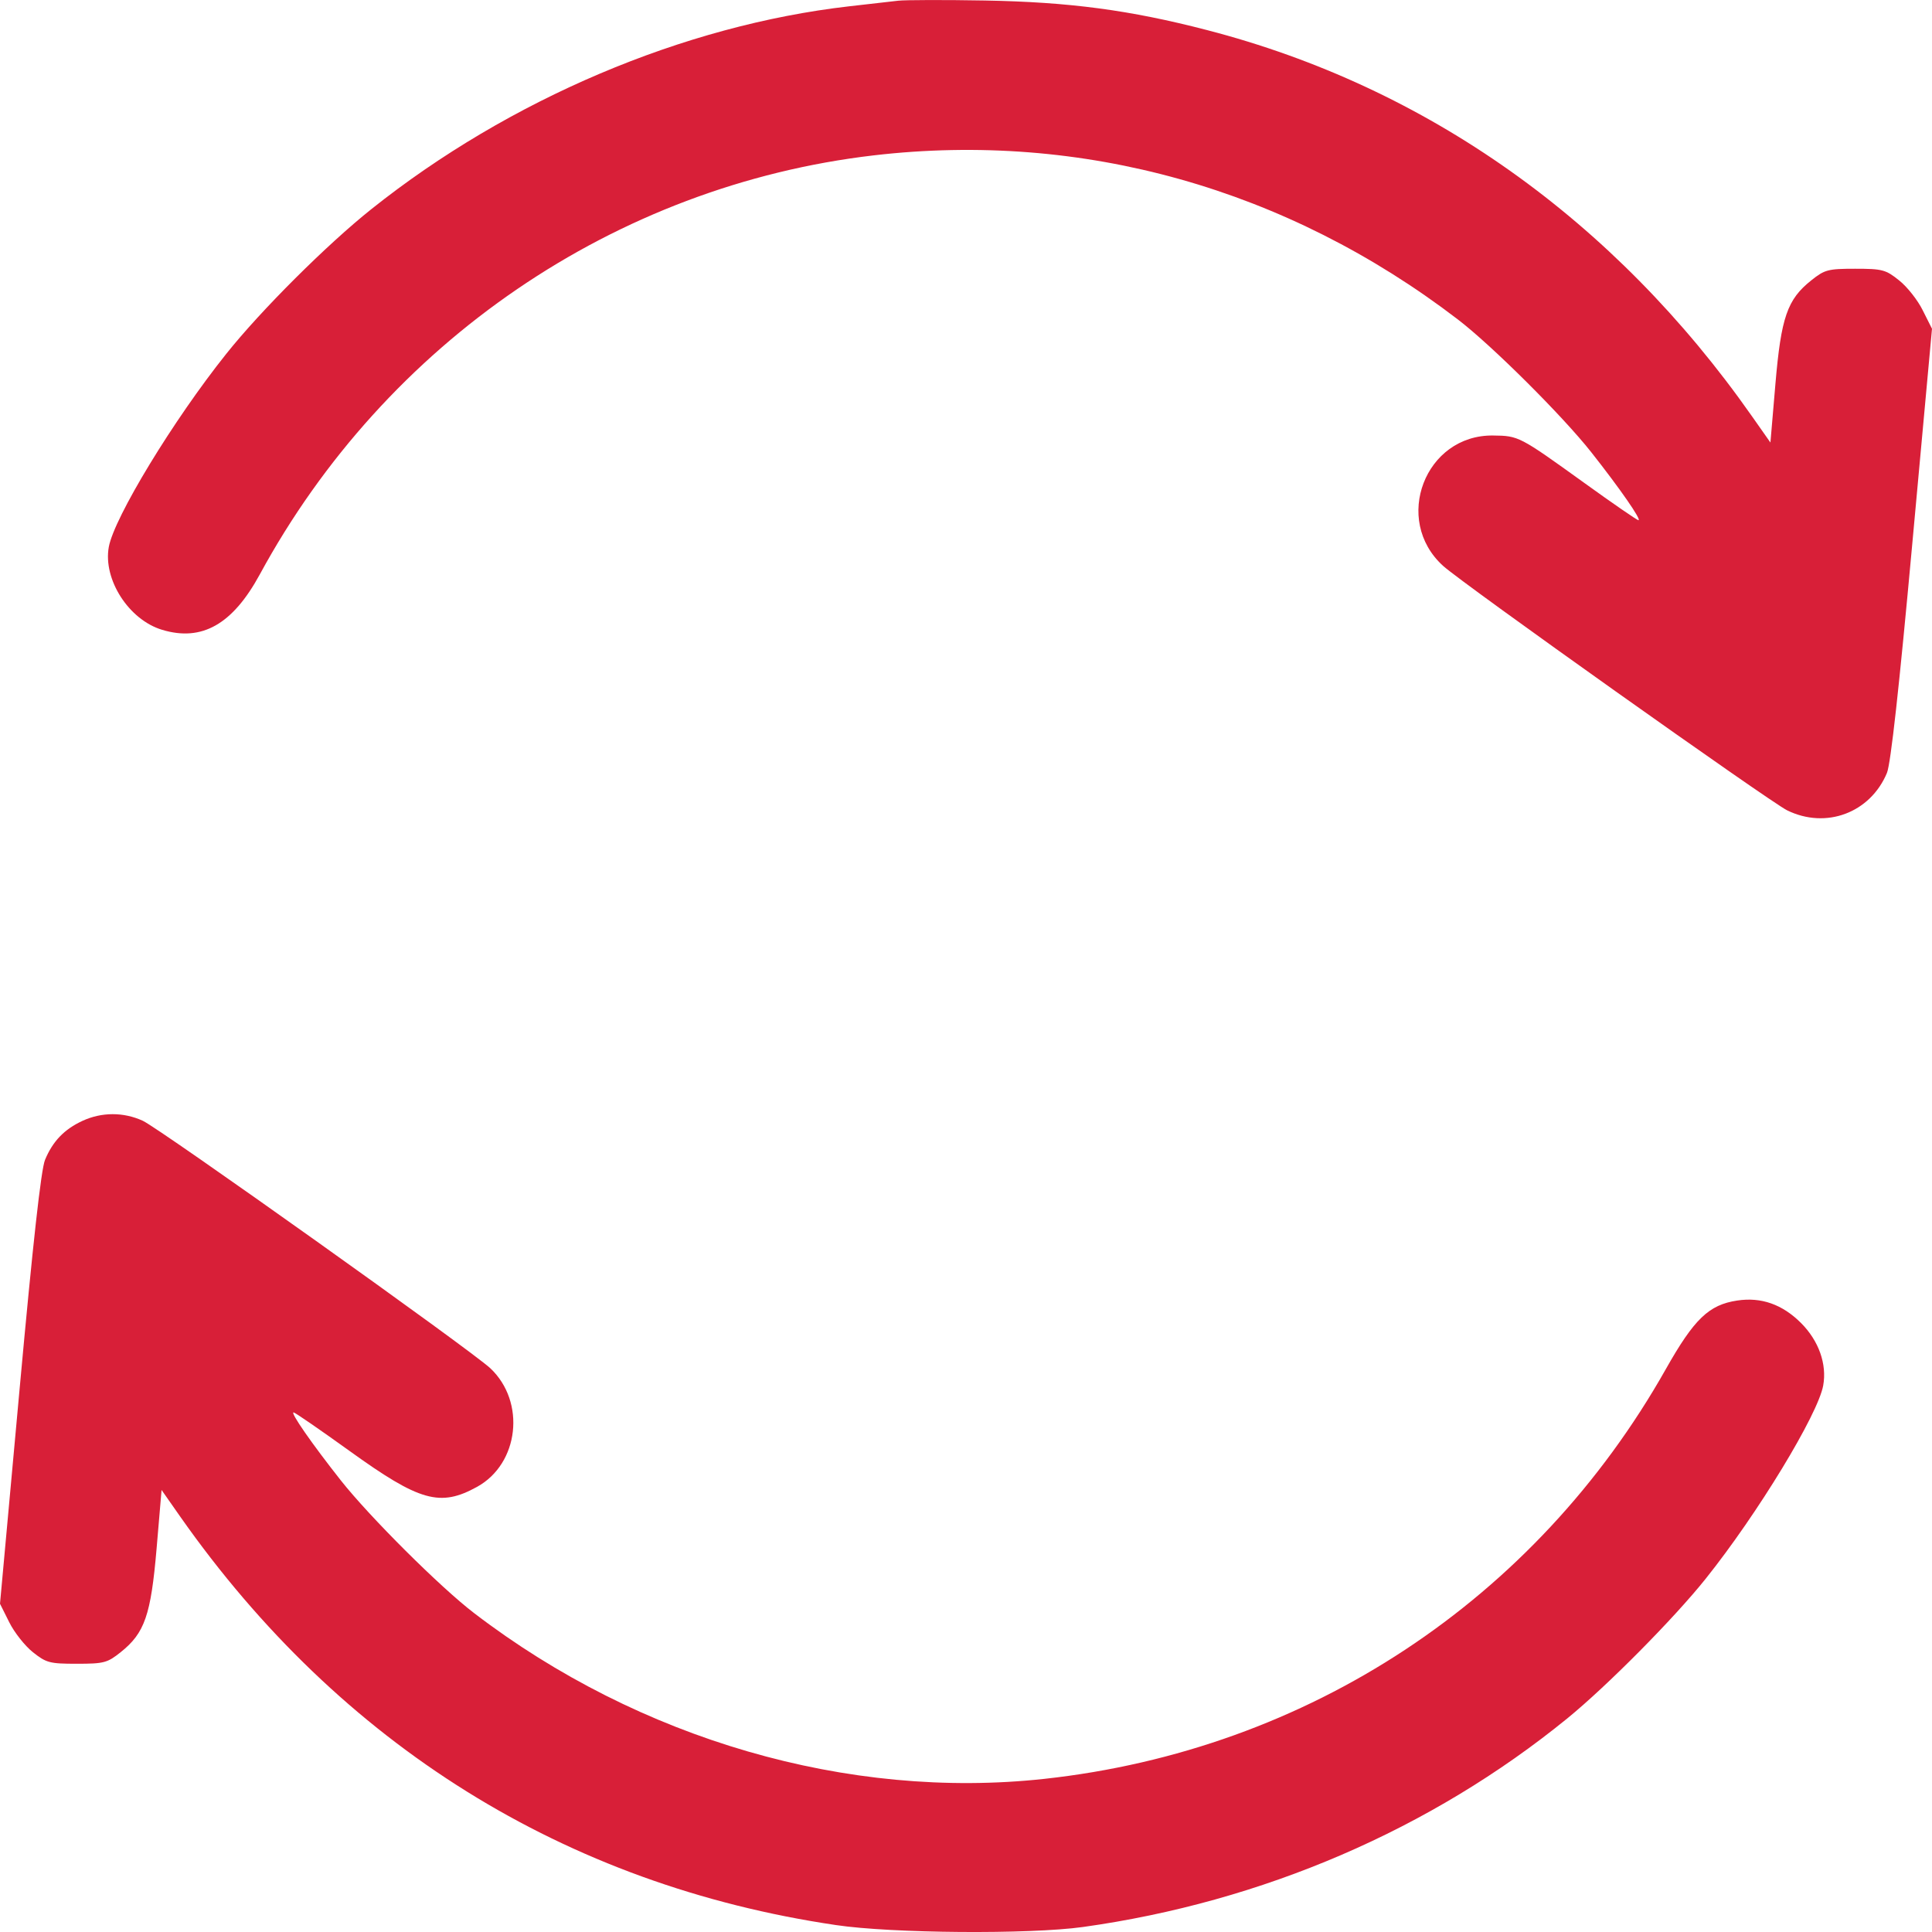 <svg width="19" height="19" viewBox="0 0 19 19" fill="none" xmlns="http://www.w3.org/2000/svg">
<path fill-rule="evenodd" clip-rule="evenodd" d="M8.833 0.007C8.762 0.015 8.545 0.04 8.351 0.062C6.722 0.249 5.007 0.977 3.653 2.056C3.216 2.404 2.566 3.052 2.225 3.48C1.705 4.131 1.123 5.089 1.07 5.379C1.012 5.699 1.267 6.096 1.595 6.194C1.986 6.312 2.288 6.14 2.555 5.649C3.795 3.365 6.052 1.825 8.592 1.528C10.643 1.289 12.653 1.853 14.335 3.14C14.669 3.395 15.366 4.089 15.648 4.446C15.933 4.807 16.147 5.116 16.113 5.116C16.1 5.116 15.859 4.95 15.579 4.748C14.941 4.289 14.936 4.286 14.684 4.283C14.015 4.274 13.693 5.113 14.192 5.565C14.384 5.74 17.402 7.883 17.575 7.969C17.958 8.157 18.393 7.994 18.557 7.601C18.594 7.51 18.677 6.763 18.806 5.349L19 3.233L18.909 3.052C18.86 2.952 18.755 2.819 18.676 2.757C18.545 2.652 18.512 2.643 18.244 2.643C17.977 2.643 17.944 2.652 17.813 2.757C17.576 2.945 17.516 3.121 17.46 3.777L17.411 4.352L17.229 4.093C15.876 2.164 14.029 0.855 11.871 0.296C11.112 0.099 10.517 0.02 9.685 0.005C9.288 -0.002 8.904 -0.001 8.833 0.007ZM0.811 11.023C0.632 11.106 0.519 11.223 0.443 11.406C0.404 11.498 0.323 12.231 0.193 13.657L0 15.772L0.091 15.954C0.14 16.053 0.245 16.186 0.323 16.248C0.455 16.353 0.488 16.362 0.755 16.362C1.022 16.362 1.056 16.353 1.187 16.248C1.423 16.06 1.484 15.884 1.54 15.229L1.589 14.653L1.771 14.913C3.348 17.16 5.56 18.539 8.222 18.932C8.773 19.014 10.124 19.024 10.649 18.951C12.415 18.705 14.073 17.991 15.414 16.899C15.804 16.581 16.464 15.915 16.775 15.525C17.286 14.886 17.878 13.911 17.93 13.626C17.968 13.416 17.887 13.186 17.712 13.011C17.529 12.828 17.321 12.754 17.084 12.79C16.805 12.832 16.661 12.971 16.382 13.465C15.1 15.736 12.862 17.211 10.27 17.494C8.343 17.704 6.287 17.107 4.664 15.865C4.331 15.611 3.634 14.916 3.352 14.559C3.067 14.198 2.853 13.89 2.887 13.89C2.9 13.89 3.147 14.06 3.436 14.268C4.127 14.766 4.328 14.823 4.692 14.622C5.105 14.394 5.173 13.786 4.822 13.456C4.636 13.281 1.571 11.098 1.404 11.022C1.214 10.935 0.999 10.936 0.811 11.023Z" fill="#D81F38"/>
</svg>
